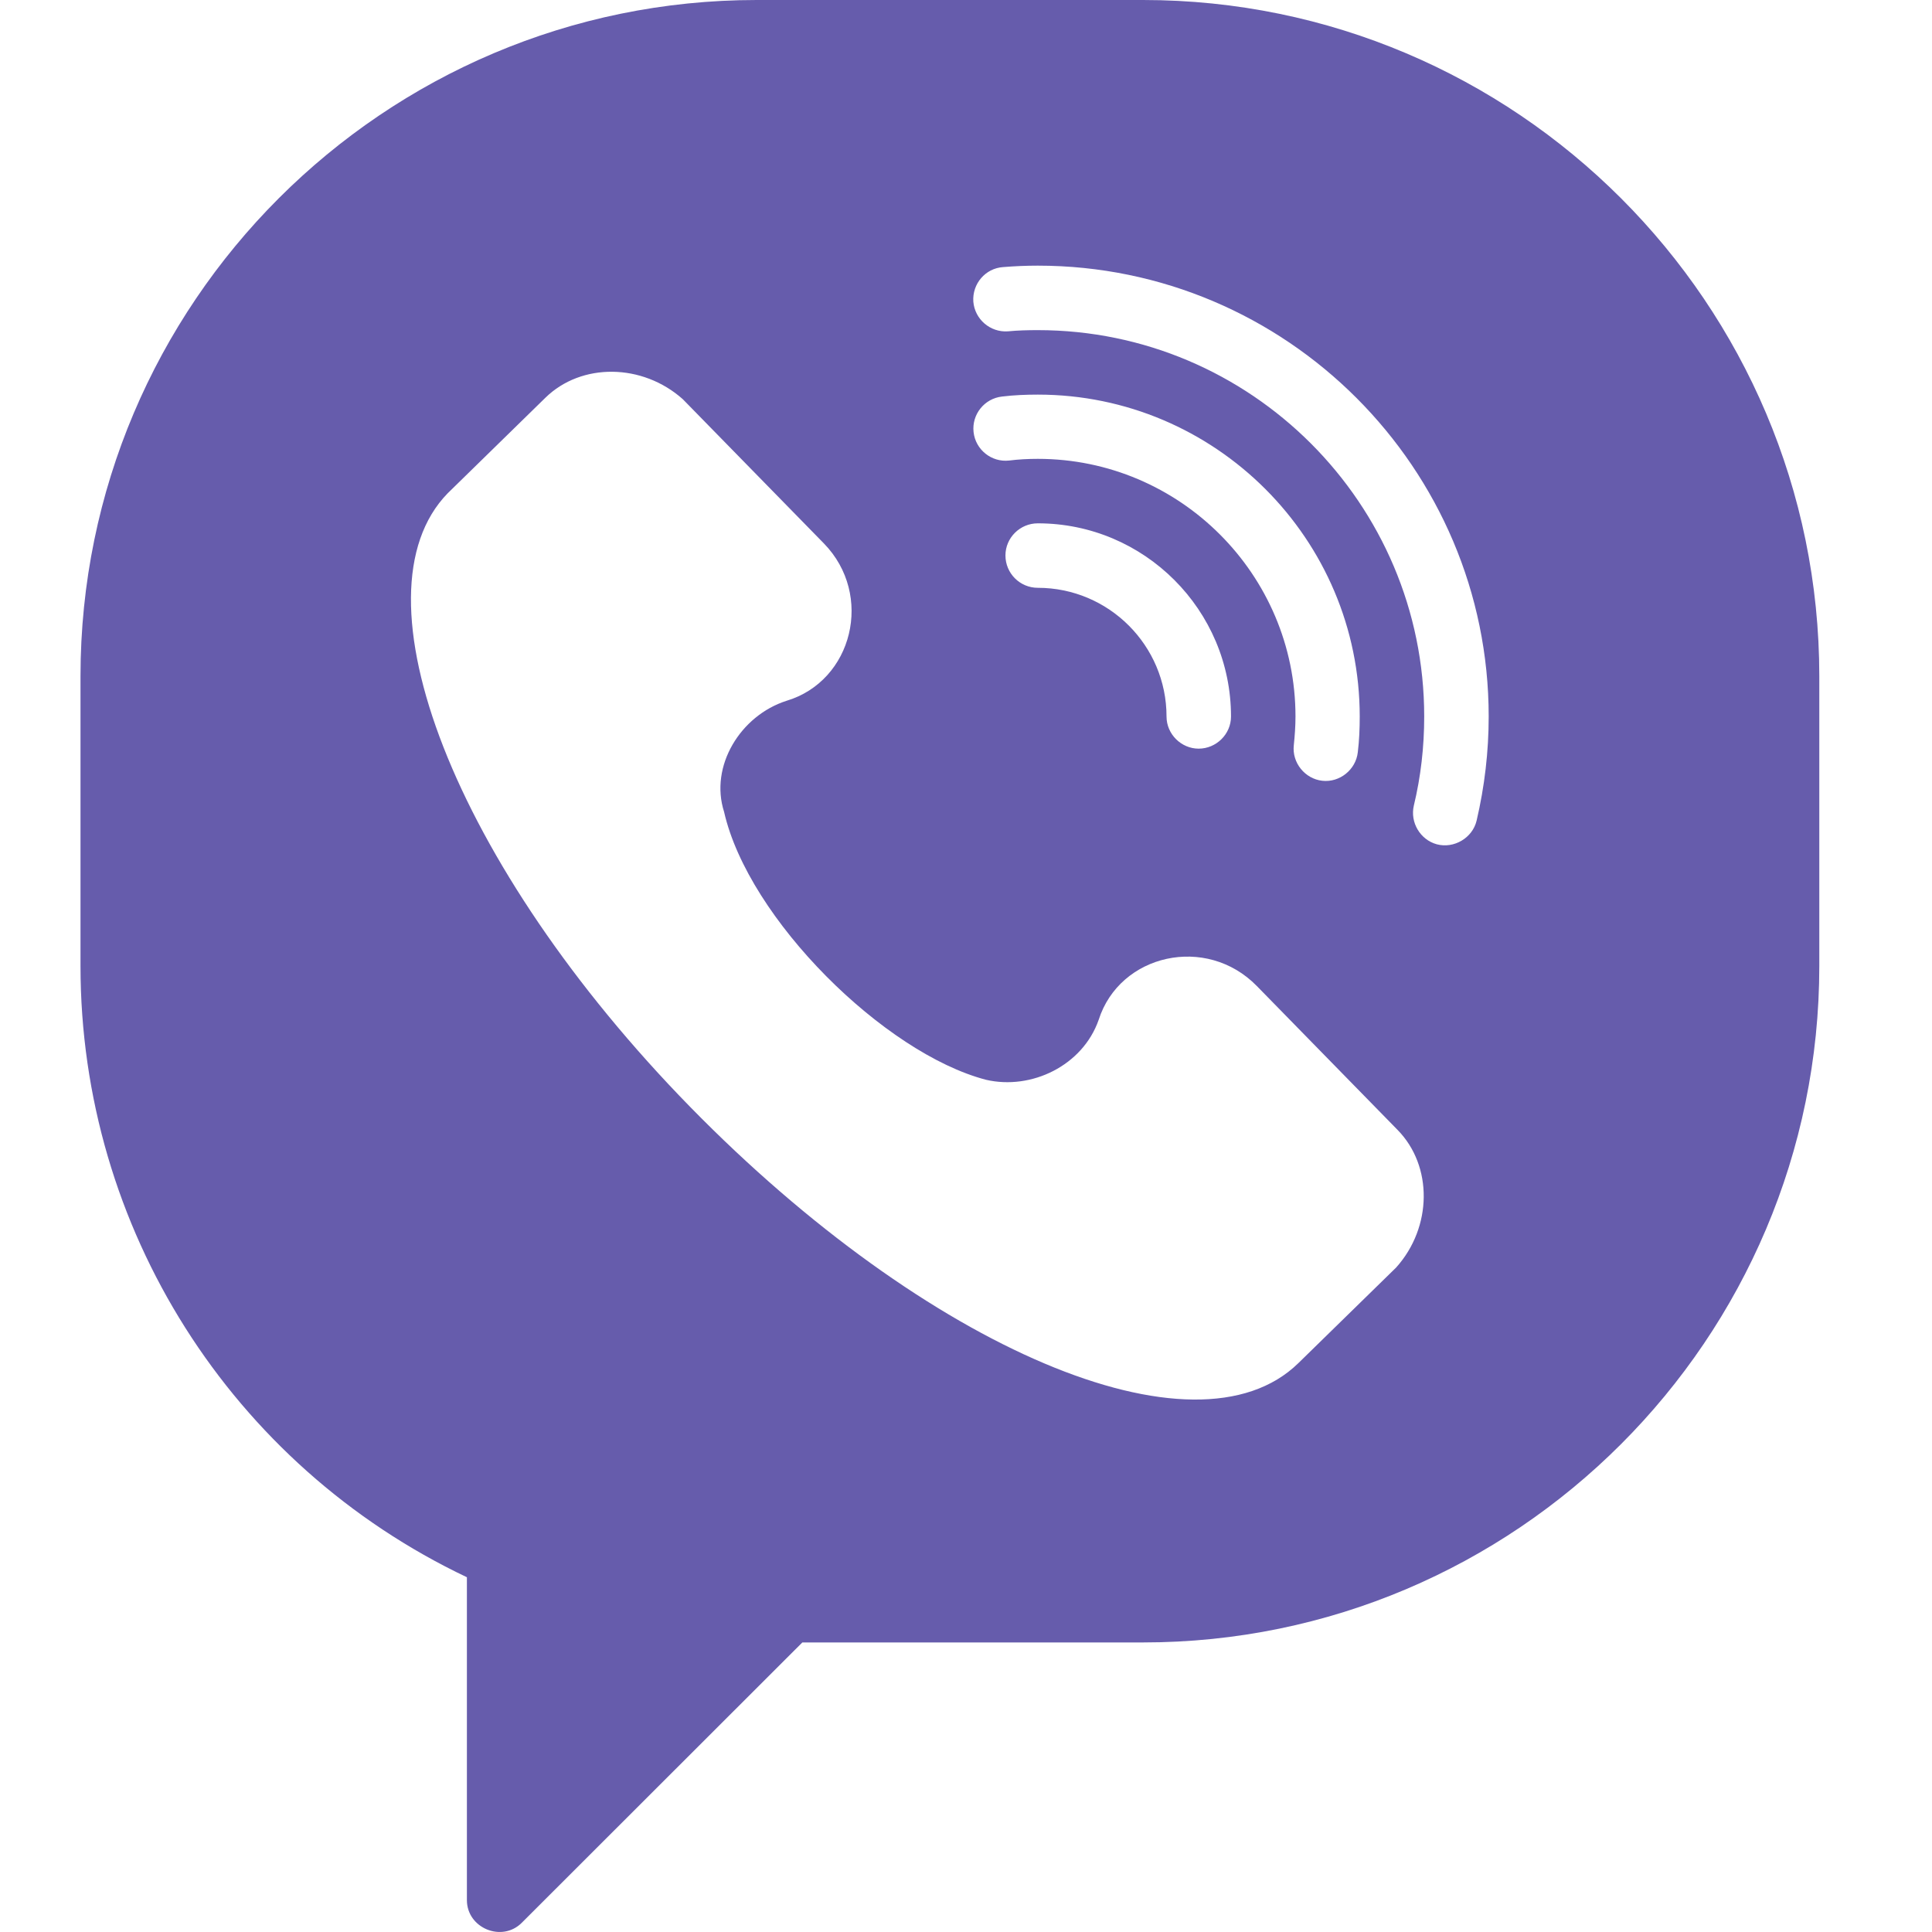 <svg width="24" height="24" viewBox="0 0 24 24" fill="none" xmlns="http://www.w3.org/2000/svg">
<path d="M14.2 0H9.4C4.768 0 1 3.768 1 8.4V12C1 15.255 2.875 18.204 5.8 19.593V23.604C5.8 23.952 6.235 24.132 6.481 23.886L9.967 20.403H14.2C18.832 20.403 22.6 16.635 22.6 12V8.4C22.6 3.768 18.832 0 14.2 0ZM17.344 15.745L16.129 16.933C14.851 18.183 11.515 16.756 8.575 13.752C5.635 10.746 4.345 7.38 5.56 6.129L6.775 4.941C7.222 4.503 7.981 4.512 8.482 4.959L10.234 6.75C10.858 7.389 10.594 8.46 9.769 8.706C9.199 8.889 8.812 9.516 8.995 10.086C9.298 11.418 10.987 13.083 12.247 13.413C12.814 13.545 13.45 13.236 13.648 12.669C13.909 11.85 14.986 11.607 15.613 12.249L17.362 14.037C17.8 14.484 17.794 15.243 17.344 15.745ZM12.892 5.7C12.772 5.7 12.652 5.706 12.535 5.721C12.316 5.745 12.118 5.586 12.094 5.367C12.07 5.148 12.229 4.95 12.448 4.926C12.595 4.908 12.745 4.902 12.892 4.902C15.097 4.902 16.891 6.696 16.891 8.901C16.891 9.048 16.885 9.198 16.867 9.345C16.843 9.561 16.642 9.723 16.426 9.699C16.21 9.675 16.048 9.474 16.072 9.258C16.084 9.141 16.093 9.021 16.093 8.901C16.093 7.137 14.656 5.7 12.892 5.7ZM15.292 8.901C15.292 9.12 15.109 9.3 14.89 9.3C14.674 9.3 14.491 9.12 14.491 8.901C14.491 8.019 13.774 7.302 12.892 7.302C12.67 7.302 12.49 7.122 12.49 6.9C12.49 6.681 12.67 6.501 12.892 6.501C14.215 6.501 15.292 7.578 15.292 8.901ZM18.343 10.194C18.292 10.41 18.061 10.545 17.848 10.488C17.641 10.431 17.515 10.215 17.563 10.008C17.65 9.648 17.692 9.276 17.692 8.901C17.692 6.255 15.538 4.101 12.892 4.101C12.769 4.101 12.643 4.104 12.52 4.116C12.301 4.131 12.109 3.966 12.091 3.747C12.076 3.525 12.241 3.333 12.46 3.318C12.604 3.306 12.748 3.3 12.892 3.3C15.979 3.3 18.493 5.814 18.493 8.901C18.493 9.336 18.442 9.771 18.343 10.194Z" fill="#665CAC"/>
</svg>
